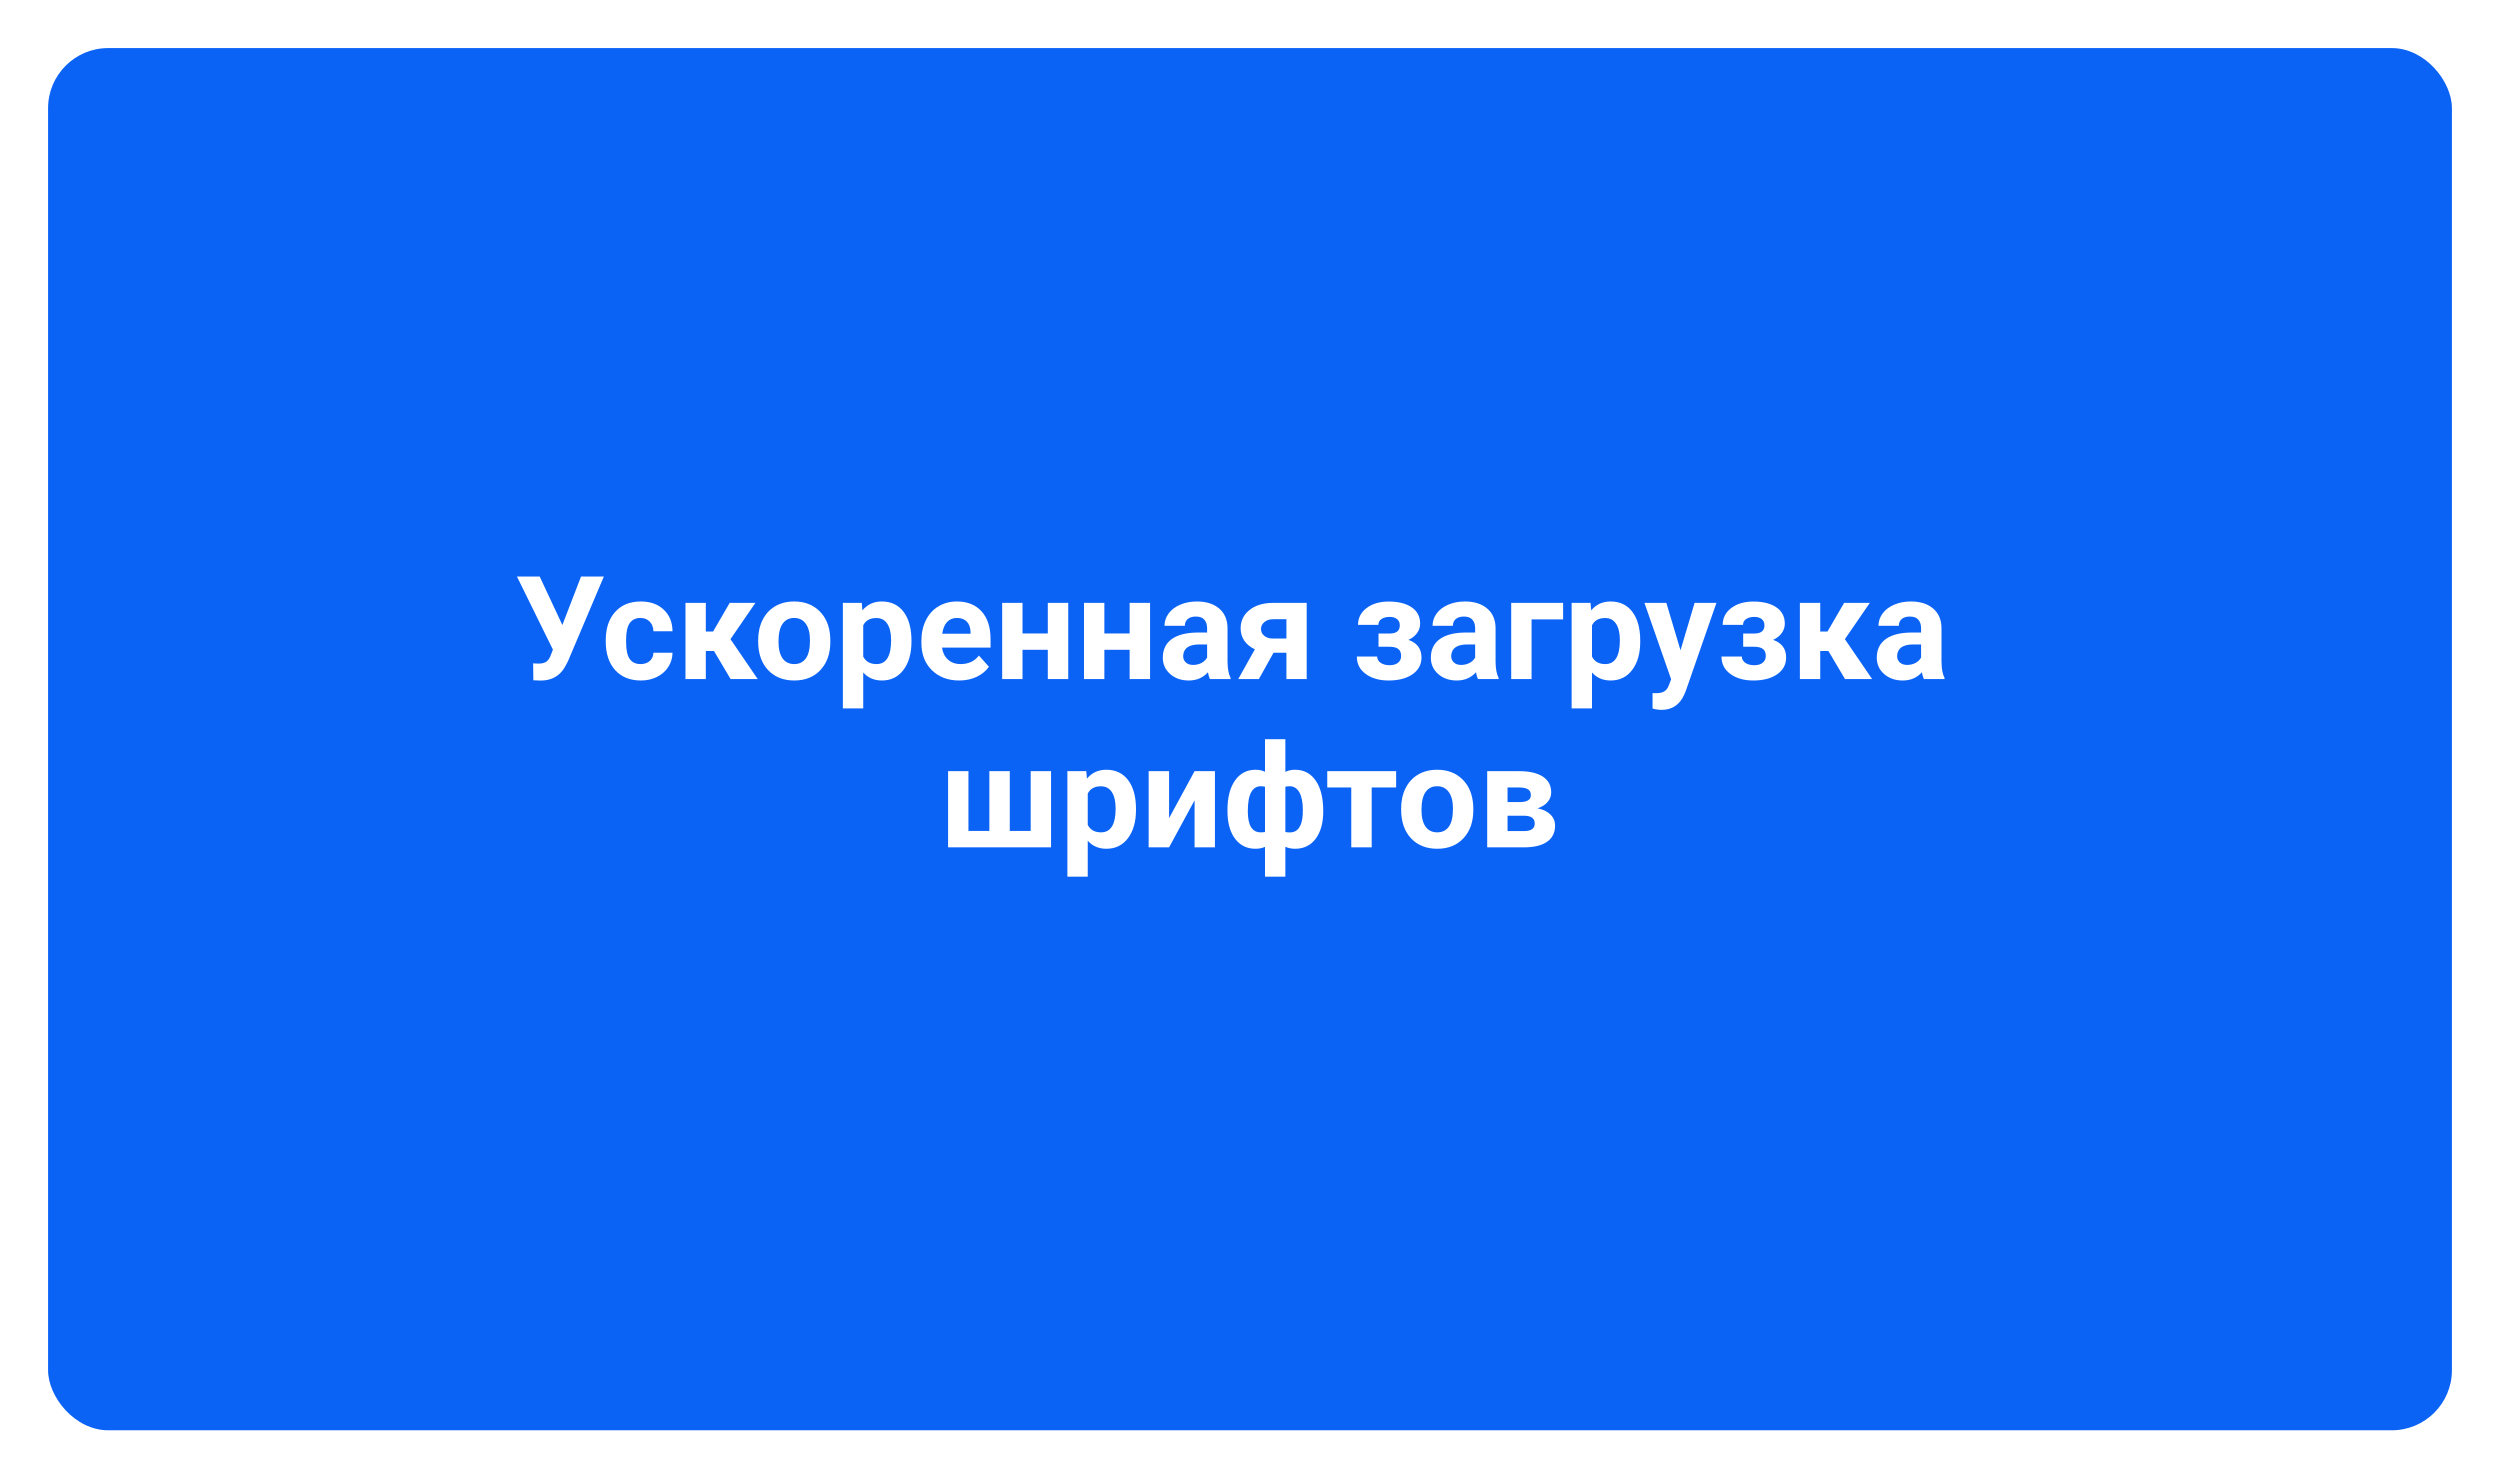<svg width="832" height="492" viewBox="0 0 832 492" fill="none" xmlns="http://www.w3.org/2000/svg">
<g filter="url(#filter0_d)">
<rect x="16" y="8" width="800" height="460" rx="20" fill="#0B63F6"/>
</g>
<path d="M187.156 208L193.367 191.875H200.961L189.031 220.023L188.07 221.875C186.305 224.953 183.602 226.492 179.961 226.492L177.5 226.398L177.43 220.75C177.805 220.812 178.414 220.844 179.258 220.844C180.242 220.844 181.031 220.672 181.625 220.328C182.234 219.984 182.742 219.352 183.148 218.43L184.016 216.203L172.039 191.875H179.609L187.156 208ZM213.195 221.008C214.445 221.008 215.461 220.664 216.242 219.977C217.023 219.289 217.43 218.375 217.461 217.234H223.812C223.797 218.953 223.328 220.531 222.406 221.969C221.484 223.391 220.219 224.5 218.609 225.297C217.016 226.078 215.25 226.469 213.312 226.469C209.688 226.469 206.828 225.32 204.734 223.023C202.641 220.711 201.594 217.523 201.594 213.461V213.016C201.594 209.109 202.633 205.992 204.711 203.664C206.789 201.336 209.641 200.172 213.266 200.172C216.438 200.172 218.977 201.078 220.883 202.891C222.805 204.688 223.781 207.086 223.812 210.086H217.461C217.43 208.773 217.023 207.711 216.242 206.898C215.461 206.07 214.43 205.656 213.148 205.656C211.57 205.656 210.375 206.234 209.562 207.391C208.766 208.531 208.367 210.391 208.367 212.969V213.672C208.367 216.281 208.766 218.156 209.562 219.297C210.359 220.438 211.57 221.008 213.195 221.008ZM237.617 216.648H234.898V226H228.125V200.641H234.898V210.18H237.312L242.844 200.641H251.398L243.102 212.711L252.172 226H243.148L237.617 216.648ZM252.312 213.086C252.312 210.57 252.797 208.328 253.766 206.359C254.734 204.391 256.125 202.867 257.938 201.789C259.766 200.711 261.883 200.172 264.289 200.172C267.711 200.172 270.5 201.219 272.656 203.312C274.828 205.406 276.039 208.25 276.289 211.844L276.336 213.578C276.336 217.469 275.25 220.594 273.078 222.953C270.906 225.297 267.992 226.469 264.336 226.469C260.68 226.469 257.758 225.297 255.57 222.953C253.398 220.609 252.312 217.422 252.312 213.391V213.086ZM259.086 213.578C259.086 215.984 259.539 217.828 260.445 219.109C261.352 220.375 262.648 221.008 264.336 221.008C265.977 221.008 267.258 220.383 268.18 219.133C269.102 217.867 269.562 215.852 269.562 213.086C269.562 210.727 269.102 208.898 268.18 207.602C267.258 206.305 265.961 205.656 264.289 205.656C262.633 205.656 261.352 206.305 260.445 207.602C259.539 208.883 259.086 210.875 259.086 213.578ZM303.336 213.555C303.336 217.461 302.445 220.594 300.664 222.953C298.898 225.297 296.508 226.469 293.492 226.469C290.93 226.469 288.859 225.578 287.281 223.797V235.75H280.508V200.641H286.789L287.023 203.125C288.664 201.156 290.805 200.172 293.445 200.172C296.57 200.172 299 201.328 300.734 203.641C302.469 205.953 303.336 209.141 303.336 213.203V213.555ZM296.562 213.062C296.562 210.703 296.141 208.883 295.297 207.602C294.469 206.32 293.258 205.68 291.664 205.68C289.539 205.68 288.078 206.492 287.281 208.117V218.5C288.109 220.172 289.586 221.008 291.711 221.008C294.945 221.008 296.562 218.359 296.562 213.062ZM319.227 226.469C315.508 226.469 312.477 225.328 310.133 223.047C307.805 220.766 306.641 217.727 306.641 213.93V213.273C306.641 210.727 307.133 208.453 308.117 206.453C309.102 204.438 310.492 202.891 312.289 201.812C314.102 200.719 316.164 200.172 318.477 200.172C321.945 200.172 324.672 201.266 326.656 203.453C328.656 205.641 329.656 208.742 329.656 212.758V215.523H313.508C313.727 217.18 314.383 218.508 315.477 219.508C316.586 220.508 317.984 221.008 319.672 221.008C322.281 221.008 324.32 220.062 325.789 218.172L329.117 221.898C328.102 223.336 326.727 224.461 324.992 225.273C323.258 226.07 321.336 226.469 319.227 226.469ZM318.453 205.656C317.109 205.656 316.016 206.109 315.172 207.016C314.344 207.922 313.812 209.219 313.578 210.906H323V210.367C322.969 208.867 322.562 207.711 321.781 206.898C321 206.07 319.891 205.656 318.453 205.656ZM355.508 226H348.711V216.25H340.297V226H333.523V200.641H340.297V210.812H348.711V200.641H355.508V226ZM382.742 226H375.945V216.25H367.531V226H360.758V200.641H367.531V210.812H375.945V200.641H382.742V226ZM402.688 226C402.375 225.391 402.148 224.633 402.008 223.727C400.367 225.555 398.234 226.469 395.609 226.469C393.125 226.469 391.062 225.75 389.422 224.312C387.797 222.875 386.984 221.062 386.984 218.875C386.984 216.188 387.977 214.125 389.961 212.688C391.961 211.25 394.844 210.523 398.609 210.508H401.727V209.055C401.727 207.883 401.422 206.945 400.812 206.242C400.219 205.539 399.273 205.188 397.977 205.188C396.836 205.188 395.938 205.461 395.281 206.008C394.641 206.555 394.32 207.305 394.32 208.258H387.547C387.547 206.789 388 205.43 388.906 204.18C389.812 202.93 391.094 201.953 392.75 201.25C394.406 200.531 396.266 200.172 398.328 200.172C401.453 200.172 403.93 200.961 405.758 202.539C407.602 204.102 408.523 206.305 408.523 209.148V220.141C408.539 222.547 408.875 224.367 409.531 225.602V226H402.688ZM397.086 221.289C398.086 221.289 399.008 221.07 399.852 220.633C400.695 220.18 401.32 219.578 401.727 218.828V214.469H399.195C395.805 214.469 394 215.641 393.781 217.984L393.758 218.383C393.758 219.227 394.055 219.922 394.648 220.469C395.242 221.016 396.055 221.289 397.086 221.289ZM434.867 200.641V226H428.117V217.234H423.828L418.953 226H412.086L417.617 216.086C416.102 215.383 414.93 214.43 414.102 213.227C413.289 212.023 412.883 210.656 412.883 209.125C412.883 206.672 413.828 204.664 415.719 203.102C417.625 201.523 420.172 200.703 423.359 200.641H434.867ZM423.477 212.5H428.117V206.078H423.711C422.508 206.078 421.531 206.398 420.781 207.039C420.031 207.664 419.656 208.43 419.656 209.336C419.656 210.242 420.016 210.992 420.734 211.586C421.453 212.18 422.367 212.484 423.477 212.5ZM465.852 208.117C465.852 207.227 465.555 206.539 464.961 206.055C464.383 205.555 463.555 205.305 462.477 205.305C461.367 205.305 460.461 205.539 459.758 206.008C459.07 206.461 458.727 207.109 458.727 207.953H451.953C451.953 205.656 452.906 203.789 454.812 202.352C456.719 200.914 459.156 200.195 462.125 200.195C465.391 200.195 467.953 200.836 469.812 202.117C471.688 203.398 472.625 205.219 472.625 207.578C472.625 208.703 472.281 209.742 471.594 210.695C470.922 211.633 469.969 212.383 468.734 212.945C471.625 213.961 473.07 215.922 473.07 218.828C473.07 221.156 472.07 223.016 470.07 224.406C468.086 225.781 465.438 226.469 462.125 226.469C459.047 226.469 456.516 225.75 454.531 224.312C452.547 222.875 451.555 220.938 451.555 218.5H458.328C458.328 219.359 458.711 220.055 459.477 220.586C460.242 221.117 461.242 221.383 462.477 221.383C463.68 221.383 464.617 221.102 465.289 220.539C465.961 219.977 466.297 219.242 466.297 218.336C466.297 217.227 465.977 216.438 465.336 215.969C464.695 215.484 463.734 215.242 462.453 215.242H458.773V210.836H462.688C464.797 210.773 465.852 209.867 465.852 208.117ZM491.891 226C491.578 225.391 491.352 224.633 491.211 223.727C489.57 225.555 487.438 226.469 484.812 226.469C482.328 226.469 480.266 225.75 478.625 224.312C477 222.875 476.188 221.062 476.188 218.875C476.188 216.188 477.18 214.125 479.164 212.688C481.164 211.25 484.047 210.523 487.812 210.508H490.93V209.055C490.93 207.883 490.625 206.945 490.016 206.242C489.422 205.539 488.477 205.188 487.18 205.188C486.039 205.188 485.141 205.461 484.484 206.008C483.844 206.555 483.523 207.305 483.523 208.258H476.75C476.75 206.789 477.203 205.43 478.109 204.18C479.016 202.93 480.297 201.953 481.953 201.25C483.609 200.531 485.469 200.172 487.531 200.172C490.656 200.172 493.133 200.961 494.961 202.539C496.805 204.102 497.727 206.305 497.727 209.148V220.141C497.742 222.547 498.078 224.367 498.734 225.602V226H491.891ZM486.289 221.289C487.289 221.289 488.211 221.07 489.055 220.633C489.898 220.18 490.523 219.578 490.93 218.828V214.469H488.398C485.008 214.469 483.203 215.641 482.984 217.984L482.961 218.383C482.961 219.227 483.258 219.922 483.852 220.469C484.445 221.016 485.258 221.289 486.289 221.289ZM520.203 206.125H509.703V226H502.93V200.641H520.203V206.125ZM545.867 213.555C545.867 217.461 544.977 220.594 543.195 222.953C541.43 225.297 539.039 226.469 536.023 226.469C533.461 226.469 531.391 225.578 529.812 223.797V235.75H523.039V200.641H529.32L529.555 203.125C531.195 201.156 533.336 200.172 535.977 200.172C539.102 200.172 541.531 201.328 543.266 203.641C545 205.953 545.867 209.141 545.867 213.203V213.555ZM539.094 213.062C539.094 210.703 538.672 208.883 537.828 207.602C537 206.32 535.789 205.68 534.195 205.68C532.07 205.68 530.609 206.492 529.812 208.117V218.5C530.641 220.172 532.117 221.008 534.242 221.008C537.477 221.008 539.094 218.359 539.094 213.062ZM559.273 216.414L563.961 200.641H571.227L561.031 229.938L560.469 231.273C558.953 234.586 556.453 236.242 552.969 236.242C551.984 236.242 550.984 236.094 549.969 235.797V230.664L551 230.688C552.281 230.688 553.234 230.492 553.859 230.102C554.5 229.711 555 229.062 555.359 228.156L556.156 226.07L547.273 200.641H554.562L559.273 216.414ZM587.211 208.117C587.211 207.227 586.914 206.539 586.32 206.055C585.742 205.555 584.914 205.305 583.836 205.305C582.727 205.305 581.82 205.539 581.117 206.008C580.43 206.461 580.086 207.109 580.086 207.953H573.312C573.312 205.656 574.266 203.789 576.172 202.352C578.078 200.914 580.516 200.195 583.484 200.195C586.75 200.195 589.312 200.836 591.172 202.117C593.047 203.398 593.984 205.219 593.984 207.578C593.984 208.703 593.641 209.742 592.953 210.695C592.281 211.633 591.328 212.383 590.094 212.945C592.984 213.961 594.43 215.922 594.43 218.828C594.43 221.156 593.43 223.016 591.43 224.406C589.445 225.781 586.797 226.469 583.484 226.469C580.406 226.469 577.875 225.75 575.891 224.312C573.906 222.875 572.914 220.938 572.914 218.5H579.688C579.688 219.359 580.07 220.055 580.836 220.586C581.602 221.117 582.602 221.383 583.836 221.383C585.039 221.383 585.977 221.102 586.648 220.539C587.32 219.977 587.656 219.242 587.656 218.336C587.656 217.227 587.336 216.438 586.695 215.969C586.055 215.484 585.094 215.242 583.812 215.242H580.133V210.836H584.047C586.156 210.773 587.211 209.867 587.211 208.117ZM608.492 216.648H605.773V226H599V200.641H605.773V210.18H608.188L613.719 200.641H622.273L613.977 212.711L623.047 226H614.023L608.492 216.648ZM640.297 226C639.984 225.391 639.758 224.633 639.617 223.727C637.977 225.555 635.844 226.469 633.219 226.469C630.734 226.469 628.672 225.75 627.031 224.312C625.406 222.875 624.594 221.062 624.594 218.875C624.594 216.188 625.586 214.125 627.57 212.688C629.57 211.25 632.453 210.523 636.219 210.508H639.336V209.055C639.336 207.883 639.031 206.945 638.422 206.242C637.828 205.539 636.883 205.188 635.586 205.188C634.445 205.188 633.547 205.461 632.891 206.008C632.25 206.555 631.93 207.305 631.93 208.258H625.156C625.156 206.789 625.609 205.43 626.516 204.18C627.422 202.93 628.703 201.953 630.359 201.25C632.016 200.531 633.875 200.172 635.938 200.172C639.062 200.172 641.539 200.961 643.367 202.539C645.211 204.102 646.133 206.305 646.133 209.148V220.141C646.148 222.547 646.484 224.367 647.141 225.602V226H640.297ZM634.695 221.289C635.695 221.289 636.617 221.07 637.461 220.633C638.305 220.18 638.93 219.578 639.336 218.828V214.469H636.805C633.414 214.469 631.609 215.641 631.391 217.984L631.367 218.383C631.367 219.227 631.664 219.922 632.258 220.469C632.852 221.016 633.664 221.289 634.695 221.289ZM322.297 256.641V276.539H329.258V256.641H336.055V276.539H343.016V256.641H349.789V282H315.523V256.641H322.297ZM378.055 269.555C378.055 273.461 377.164 276.594 375.383 278.953C373.617 281.297 371.227 282.469 368.211 282.469C365.648 282.469 363.578 281.578 362 279.797V291.75H355.227V256.641H361.508L361.742 259.125C363.383 257.156 365.523 256.172 368.164 256.172C371.289 256.172 373.719 257.328 375.453 259.641C377.188 261.953 378.055 265.141 378.055 269.203V269.555ZM371.281 269.062C371.281 266.703 370.859 264.883 370.016 263.602C369.188 262.32 367.977 261.68 366.383 261.68C364.258 261.68 362.797 262.492 362 264.117V274.5C362.828 276.172 364.305 277.008 366.43 277.008C369.664 277.008 371.281 274.359 371.281 269.062ZM397.555 256.641H404.328V282H397.555V266.344L389.07 282H382.273V256.641H389.07V272.273L397.555 256.641ZM408.5 269.508C408.5 265.43 409.328 262.188 410.984 259.781C412.656 257.375 414.953 256.172 417.875 256.172C419.016 256.172 420.055 256.398 420.992 256.852V246H427.766V256.875C428.734 256.406 429.805 256.172 430.977 256.172C433.914 256.172 436.211 257.375 437.867 259.781C439.539 262.172 440.375 265.578 440.375 270C440.375 273.828 439.539 276.867 437.867 279.117C436.195 281.352 433.914 282.469 431.023 282.469C429.82 282.469 428.734 282.25 427.766 281.812V291.75H420.992V281.836C420.055 282.258 419 282.469 417.828 282.469C415.094 282.469 412.898 281.445 411.242 279.398C409.586 277.352 408.68 274.547 408.523 270.984L408.5 269.508ZM433.578 269.508C433.578 266.977 433.195 265.039 432.43 263.695C431.664 262.336 430.586 261.656 429.195 261.656C428.758 261.656 428.281 261.711 427.766 261.82V276.891C428.203 276.984 428.695 277.031 429.242 277.031C431.898 277.031 433.336 275.016 433.555 270.984L433.578 269.508ZM415.273 270C415.273 274.672 416.703 277.008 419.562 277.008C420.156 277.008 420.633 276.969 420.992 276.891V261.82C420.477 261.711 420.016 261.656 419.609 261.656C418.219 261.656 417.148 262.32 416.398 263.648C415.648 264.961 415.273 267.078 415.273 270ZM464.633 262.078H456.5V282H449.703V262.078H441.711V256.641H464.633V262.078ZM466.297 269.086C466.297 266.57 466.781 264.328 467.75 262.359C468.719 260.391 470.109 258.867 471.922 257.789C473.75 256.711 475.867 256.172 478.273 256.172C481.695 256.172 484.484 257.219 486.641 259.312C488.812 261.406 490.023 264.25 490.273 267.844L490.32 269.578C490.32 273.469 489.234 276.594 487.062 278.953C484.891 281.297 481.977 282.469 478.32 282.469C474.664 282.469 471.742 281.297 469.555 278.953C467.383 276.609 466.297 273.422 466.297 269.391V269.086ZM473.07 269.578C473.07 271.984 473.523 273.828 474.43 275.109C475.336 276.375 476.633 277.008 478.32 277.008C479.961 277.008 481.242 276.383 482.164 275.133C483.086 273.867 483.547 271.852 483.547 269.086C483.547 266.727 483.086 264.898 482.164 263.602C481.242 262.305 479.945 261.656 478.273 261.656C476.617 261.656 475.336 262.305 474.43 263.602C473.523 264.883 473.07 266.875 473.07 269.578ZM494.938 282V256.641H505.531C508.984 256.641 511.633 257.25 513.477 258.469C515.32 259.688 516.242 261.438 516.242 263.719C516.242 264.891 515.852 265.945 515.07 266.883C514.305 267.805 513.18 268.516 511.695 269.016C513.508 269.359 514.93 270.039 515.961 271.055C517.008 272.055 517.531 273.289 517.531 274.758C517.531 277.117 516.641 278.914 514.859 280.148C513.094 281.383 510.523 282 507.148 282H494.938ZM501.711 271.477V276.586H507.172C509.562 276.586 510.758 275.75 510.758 274.078C510.758 272.375 509.617 271.508 507.336 271.477H501.711ZM501.711 266.93H505.906C508.281 266.898 509.469 266.133 509.469 264.633C509.469 263.711 509.141 263.055 508.484 262.664C507.844 262.273 506.859 262.078 505.531 262.078H501.711V266.93Z" fill="white"/>
<defs>
<filter id="filter0_d" x="0" y="0" width="832" height="492" filterUnits="userSpaceOnUse" color-interpolation-filters="sRGB">
<feFlood flood-opacity="0" result="BackgroundImageFix"/>
<feColorMatrix in="SourceAlpha" type="matrix" values="0 0 0 0 0 0 0 0 0 0 0 0 0 0 0 0 0 0 127 0"/>
<feOffset dy="8"/>
<feGaussianBlur stdDeviation="8"/>
<feColorMatrix type="matrix" values="0 0 0 0 0 0 0 0 0 0 0 0 0 0 0 0 0 0 0.1 0"/>
<feBlend mode="normal" in2="BackgroundImageFix" result="effect1_dropShadow"/>
<feBlend mode="normal" in="SourceGraphic" in2="effect1_dropShadow" result="shape"/>
</filter>
</defs>
</svg>
